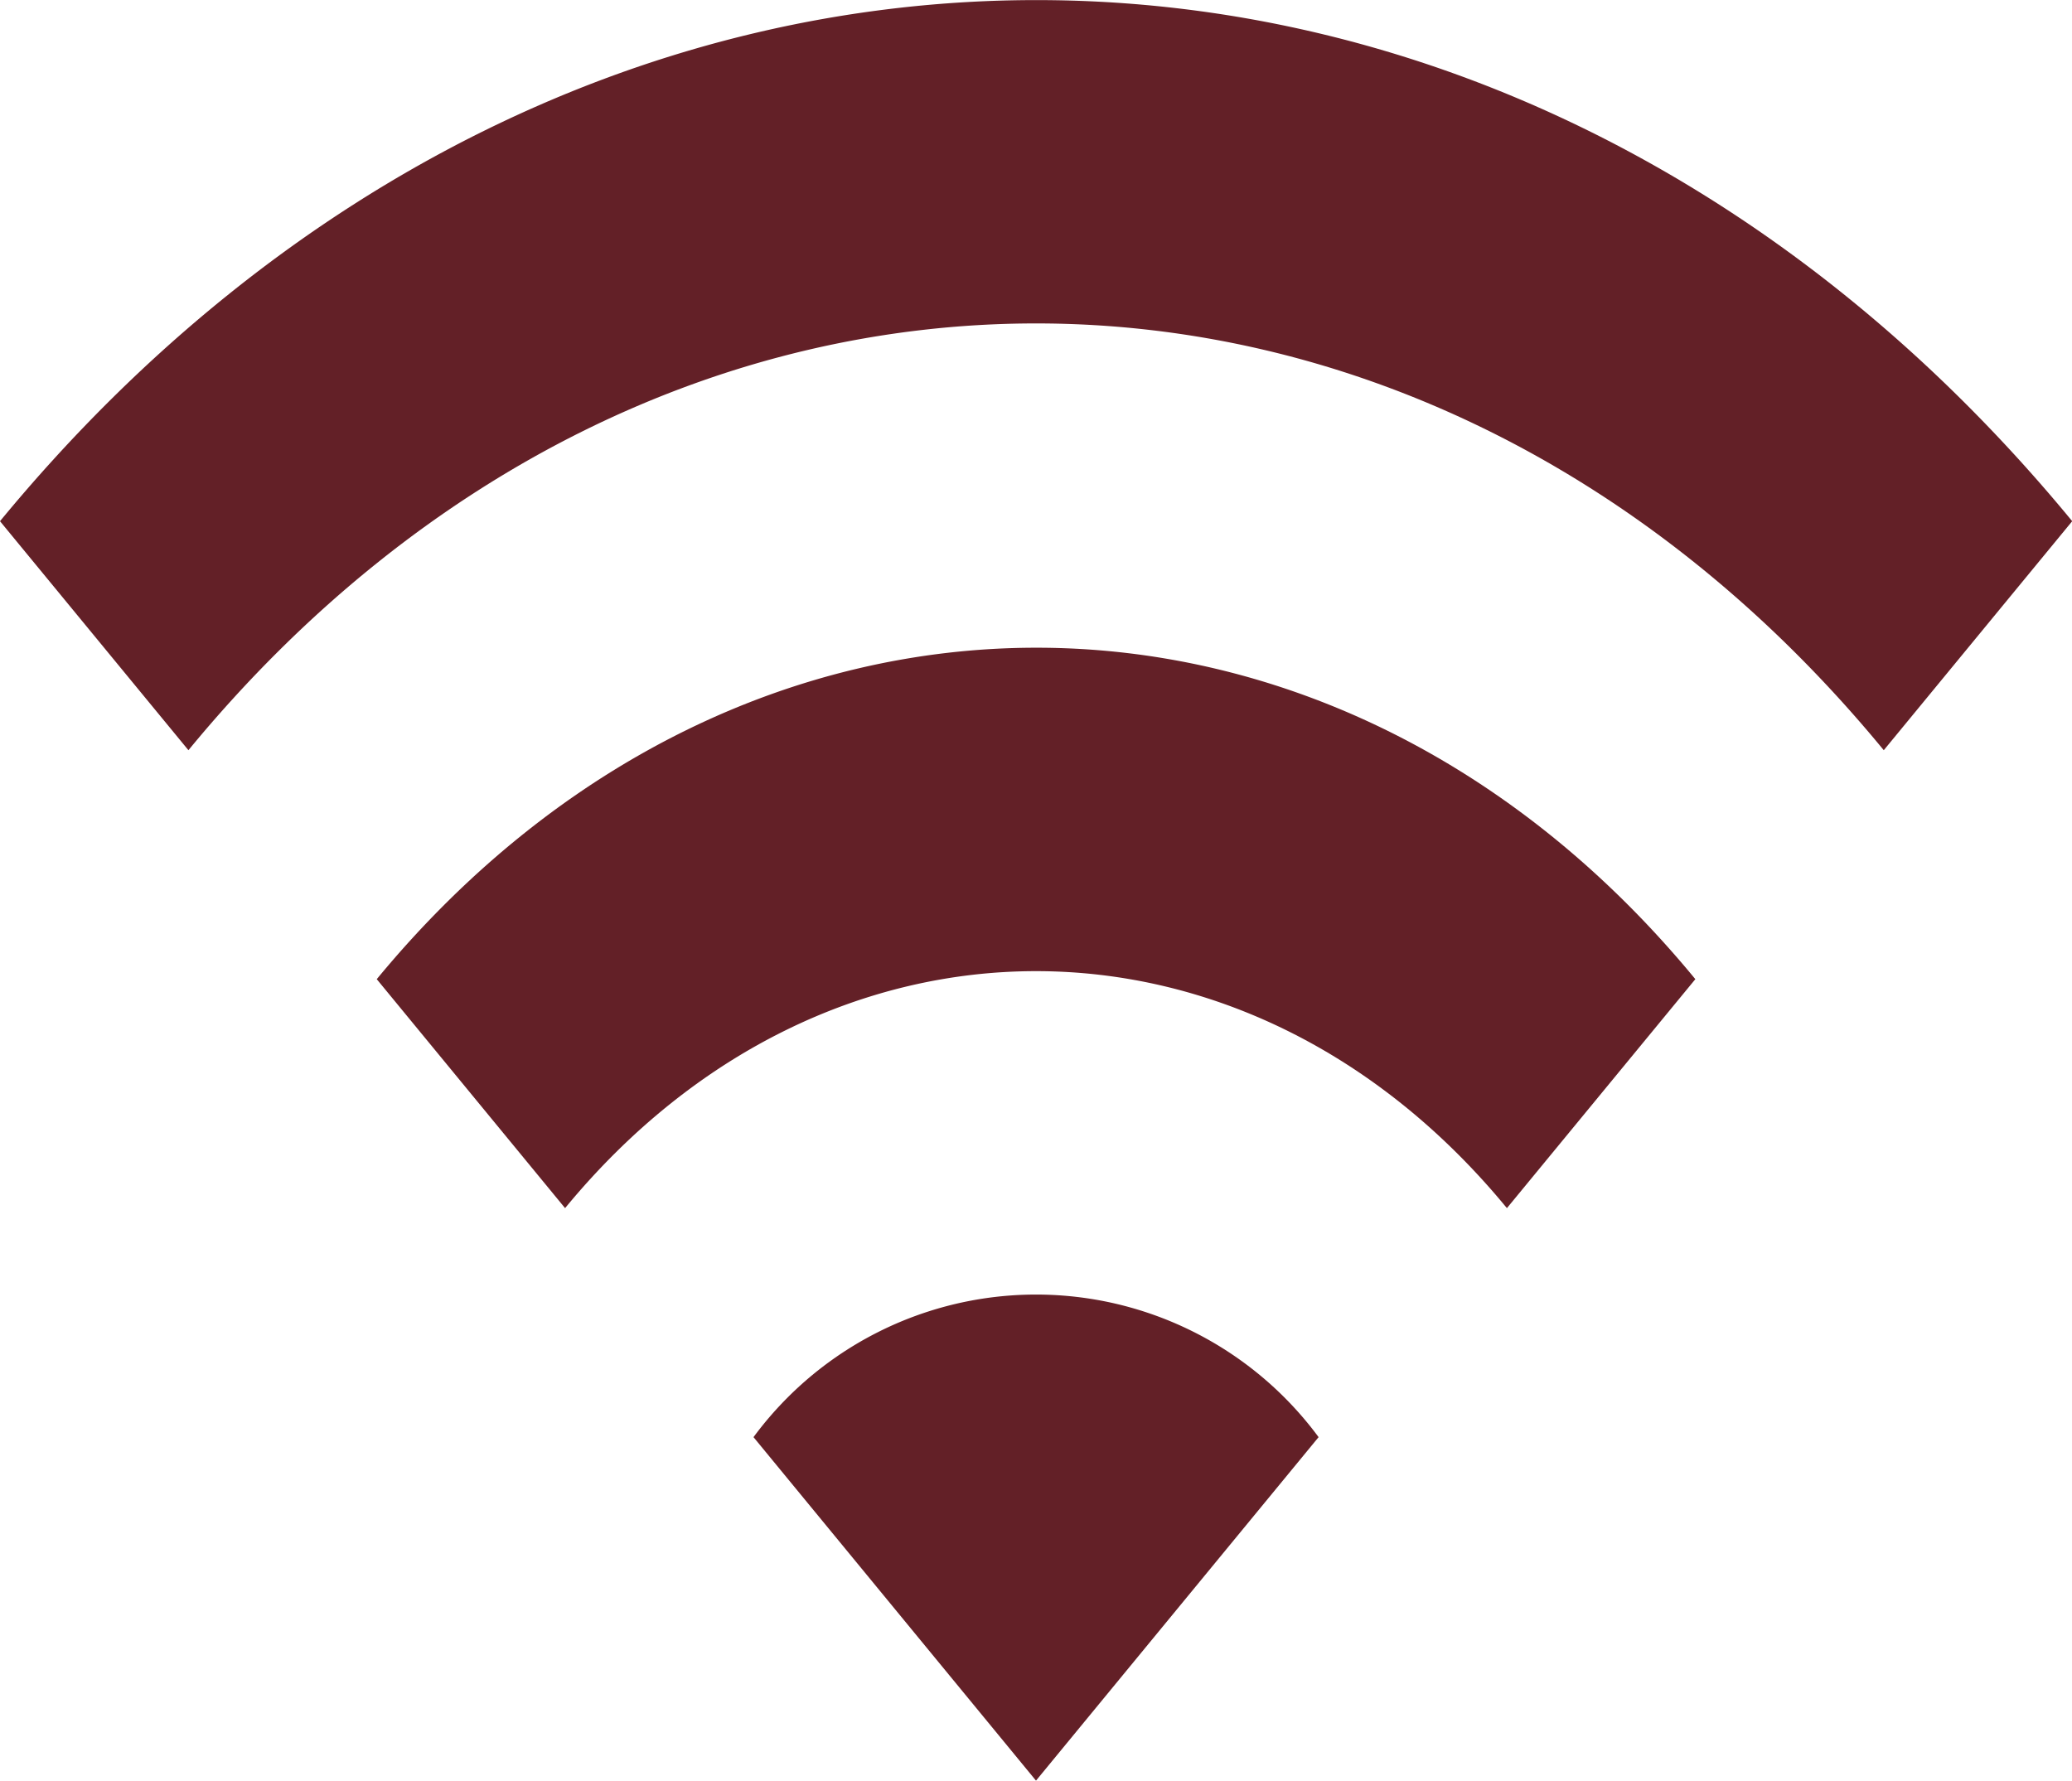 <svg xmlns="http://www.w3.org/2000/svg" xmlns:xlink="http://www.w3.org/1999/xlink" width="40.576" height="34.872" viewBox="0 0 40.576 34.872">
  <defs>
    <clipPath id="clip-path">
      <rect id="Rectangle_4687" data-name="Rectangle 4687" width="40.576" height="34.872" fill="none"/>
    </clipPath>
  </defs>
  <g id="Group_66" data-name="Group 66" clip-path="url(#clip-path)">
    <path id="Path_235" data-name="Path 235" d="M0,10.207l3.69,4.485c9.166-11.144,24.032-11.144,33.2,0l3.69-4.485C29.381-3.4,11.215-3.4,0,10.207M14.756,28.145l5.532,6.727,5.534-6.727a6.878,6.878,0,0,0-11.066,0M7.378,19.176l3.688,4.484c5.091-6.188,13.355-6.188,18.444,0l3.69-4.484c-7.12-8.655-18.684-8.655-25.822,0" transform="translate(0 0)" fill="#632027"/>
  </g>
</svg>
